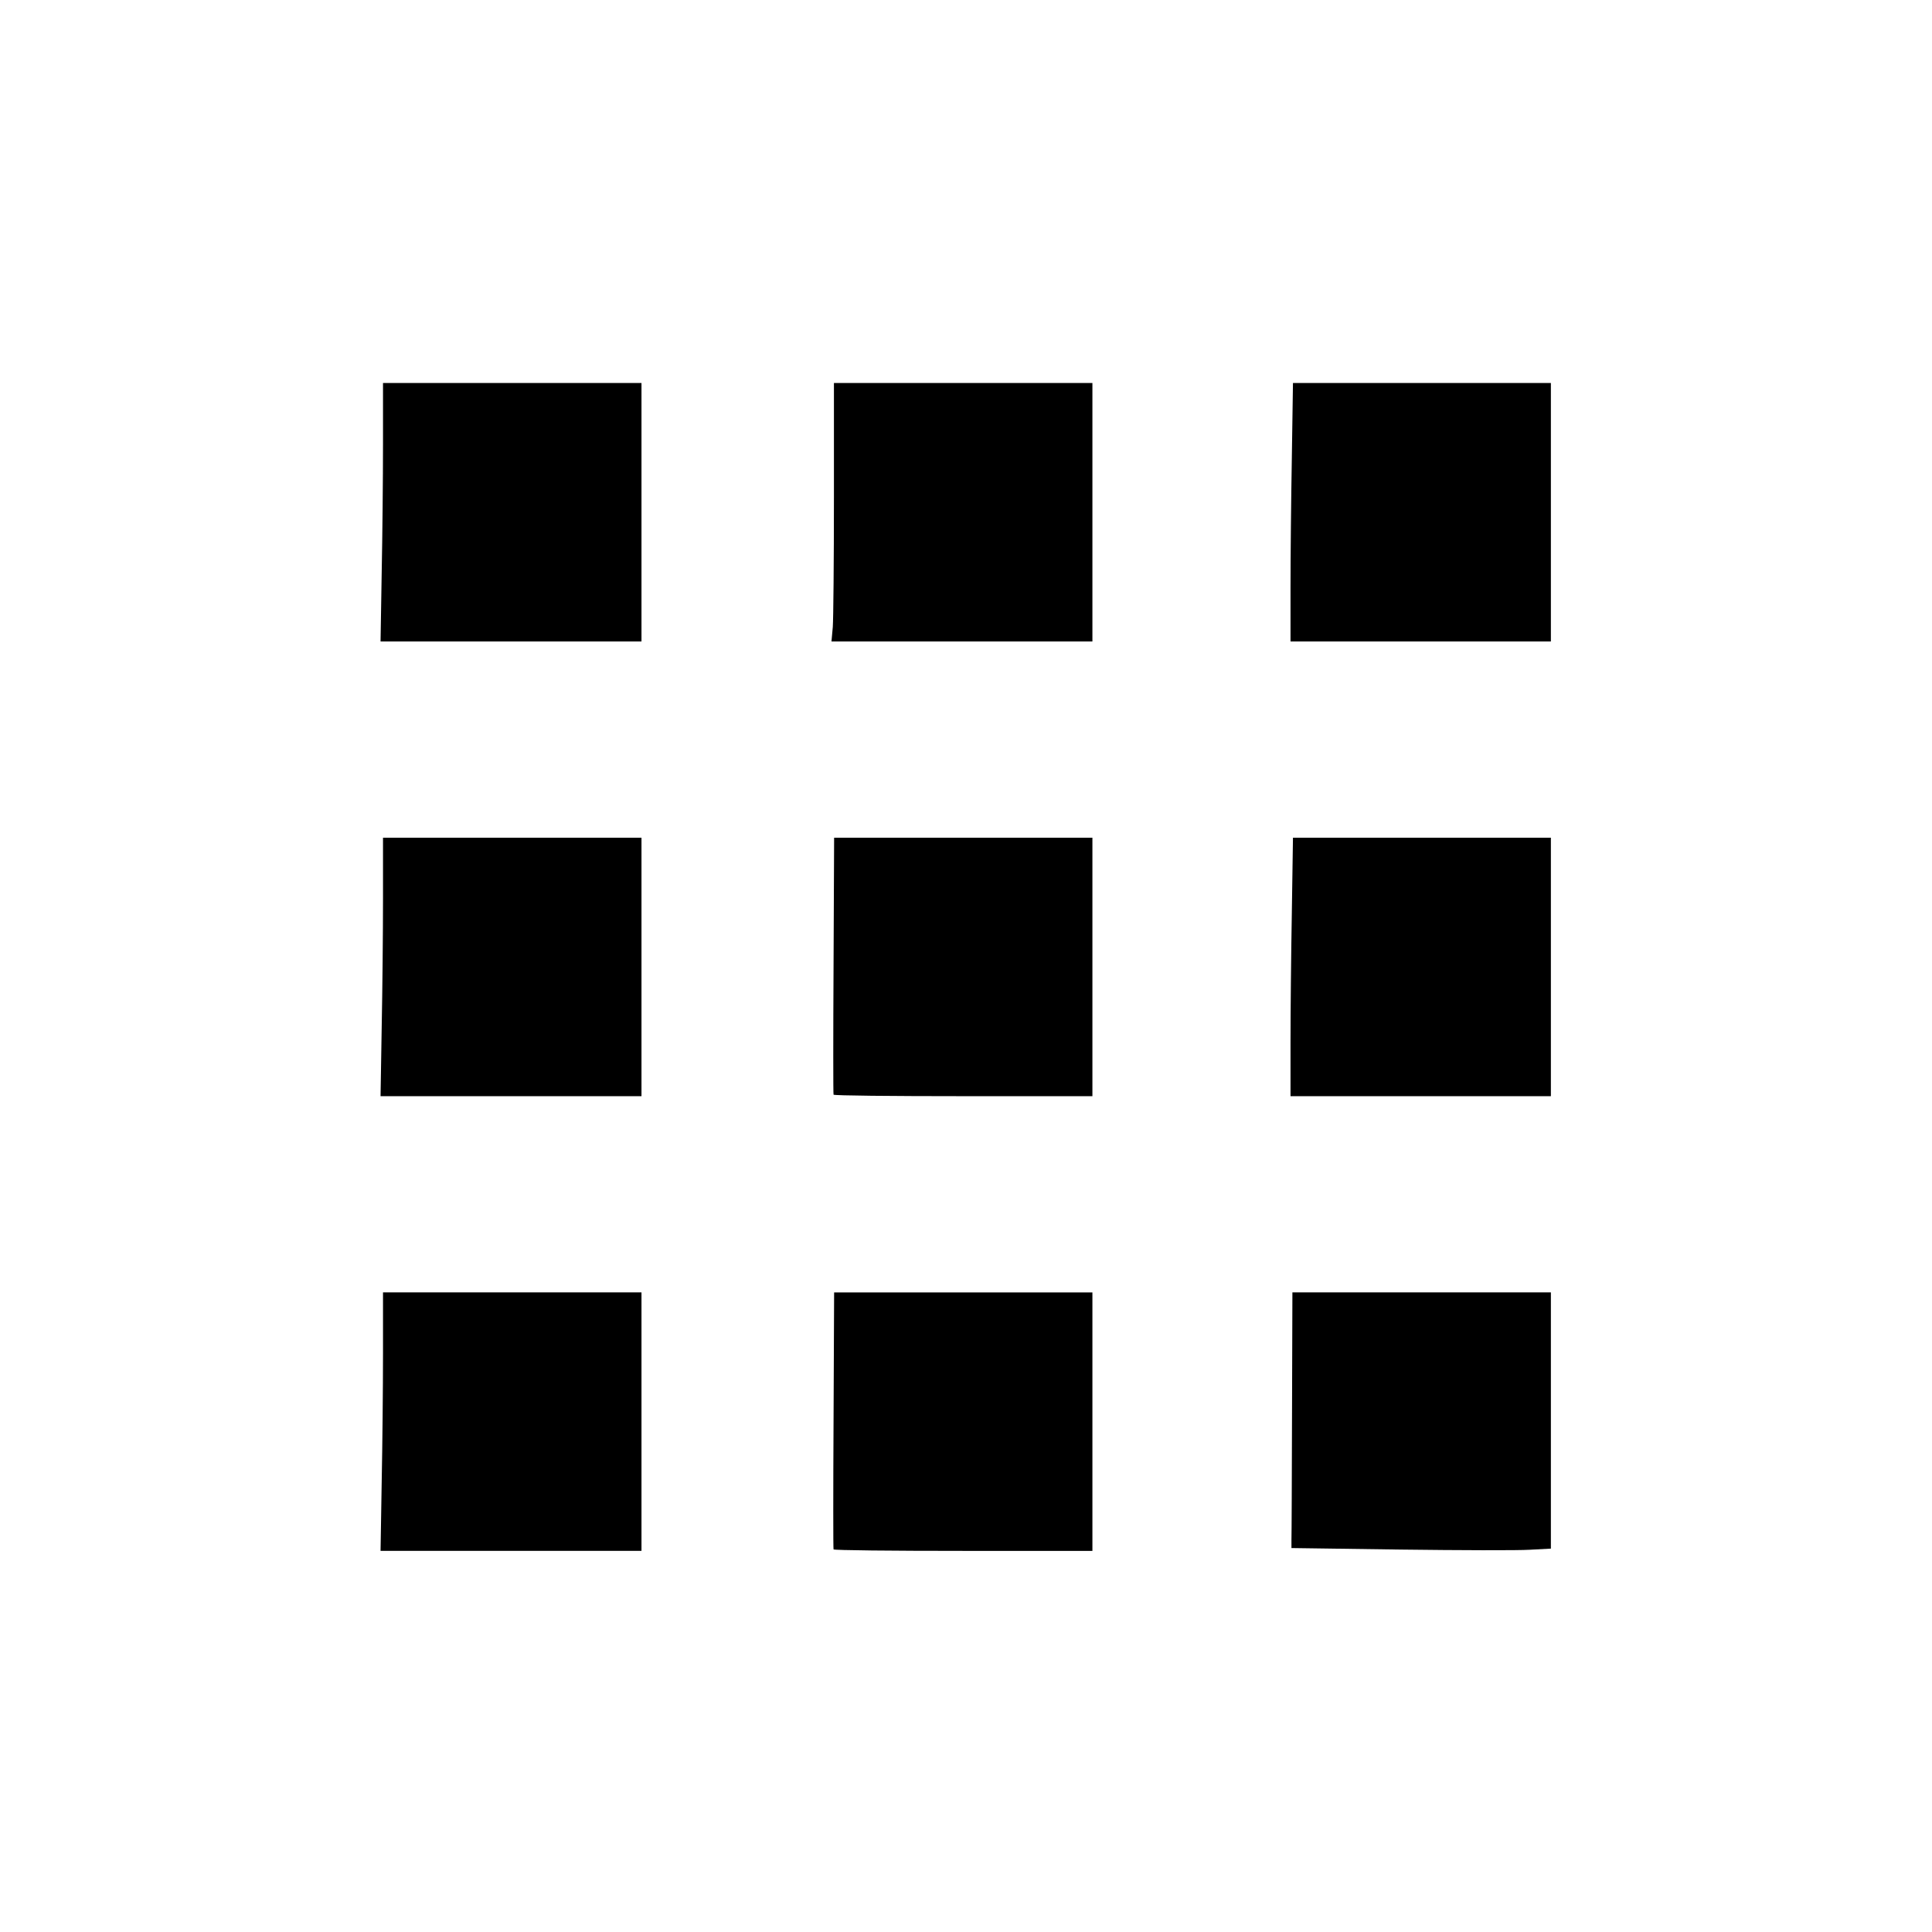 <?xml version="1.0" standalone="no"?>
<!DOCTYPE svg PUBLIC "-//W3C//DTD SVG 20010904//EN"
 "http://www.w3.org/TR/2001/REC-SVG-20010904/DTD/svg10.dtd">
<svg version="1.0" xmlns="http://www.w3.org/2000/svg"
 width="1024pt" height="1024pt" viewBox="0 0 1024 1024"
 preserveAspectRatio="xMidYMid meet">
<g transform="translate(0,1024) scale(0.1,-0.1)"
fill="#000000" stroke="none">
<path d="M2030 7887 c0 -178 -3 -486 -7 -685 l-6 -362 691 0 692 0 0 685 0
685 -685 0 -685 0 0 -323z"/>
<path d="M4420 7602 c0 -335 -3 -643 -6 -685 l-7 -77 692 0 691 0 0 685 0 685
-685 0 -685 0 0 -608z"/>
<path d="M6847 7813 c-4 -219 -7 -527 -7 -685 l0 -288 690 0 690 0 0 685 0
685 -683 0 -684 0 -6 -397z"/>
<path d="M2030 5477 c0 -178 -3 -486 -7 -685 l-6 -362 691 0 692 0 0 685 0
685 -685 0 -685 0 0 -323z"/>
<path d="M4418 5123 c-2 -373 -2 -681 0 -685 2 -5 311 -8 688 -8 l684 0 0 685
0 685 -684 0 -685 0 -3 -677z"/>
<path d="M6847 5403 c-4 -219 -7 -527 -7 -685 l0 -288 690 0 690 0 0 685 0
685 -683 0 -684 0 -6 -397z"/>
<path d="M2030 3067 c0 -178 -3 -486 -7 -685 l-6 -362 691 0 692 0 0 685 0
685 -685 0 -685 0 0 -323z"/>
<path d="M4418 2713 c-2 -373 -2 -681 0 -685 2 -5 311 -8 688 -8 l684 0 0 685
0 685 -684 0 -685 0 -3 -677z"/>
<path d="M6848 2755 c-1 -349 -2 -654 -3 -677 l0 -43 575 -8 c316 -4 626 -5
688 -1 l112 6 0 679 0 679 -685 0 -685 0 -2 -635z"/>
</g>
</svg>

